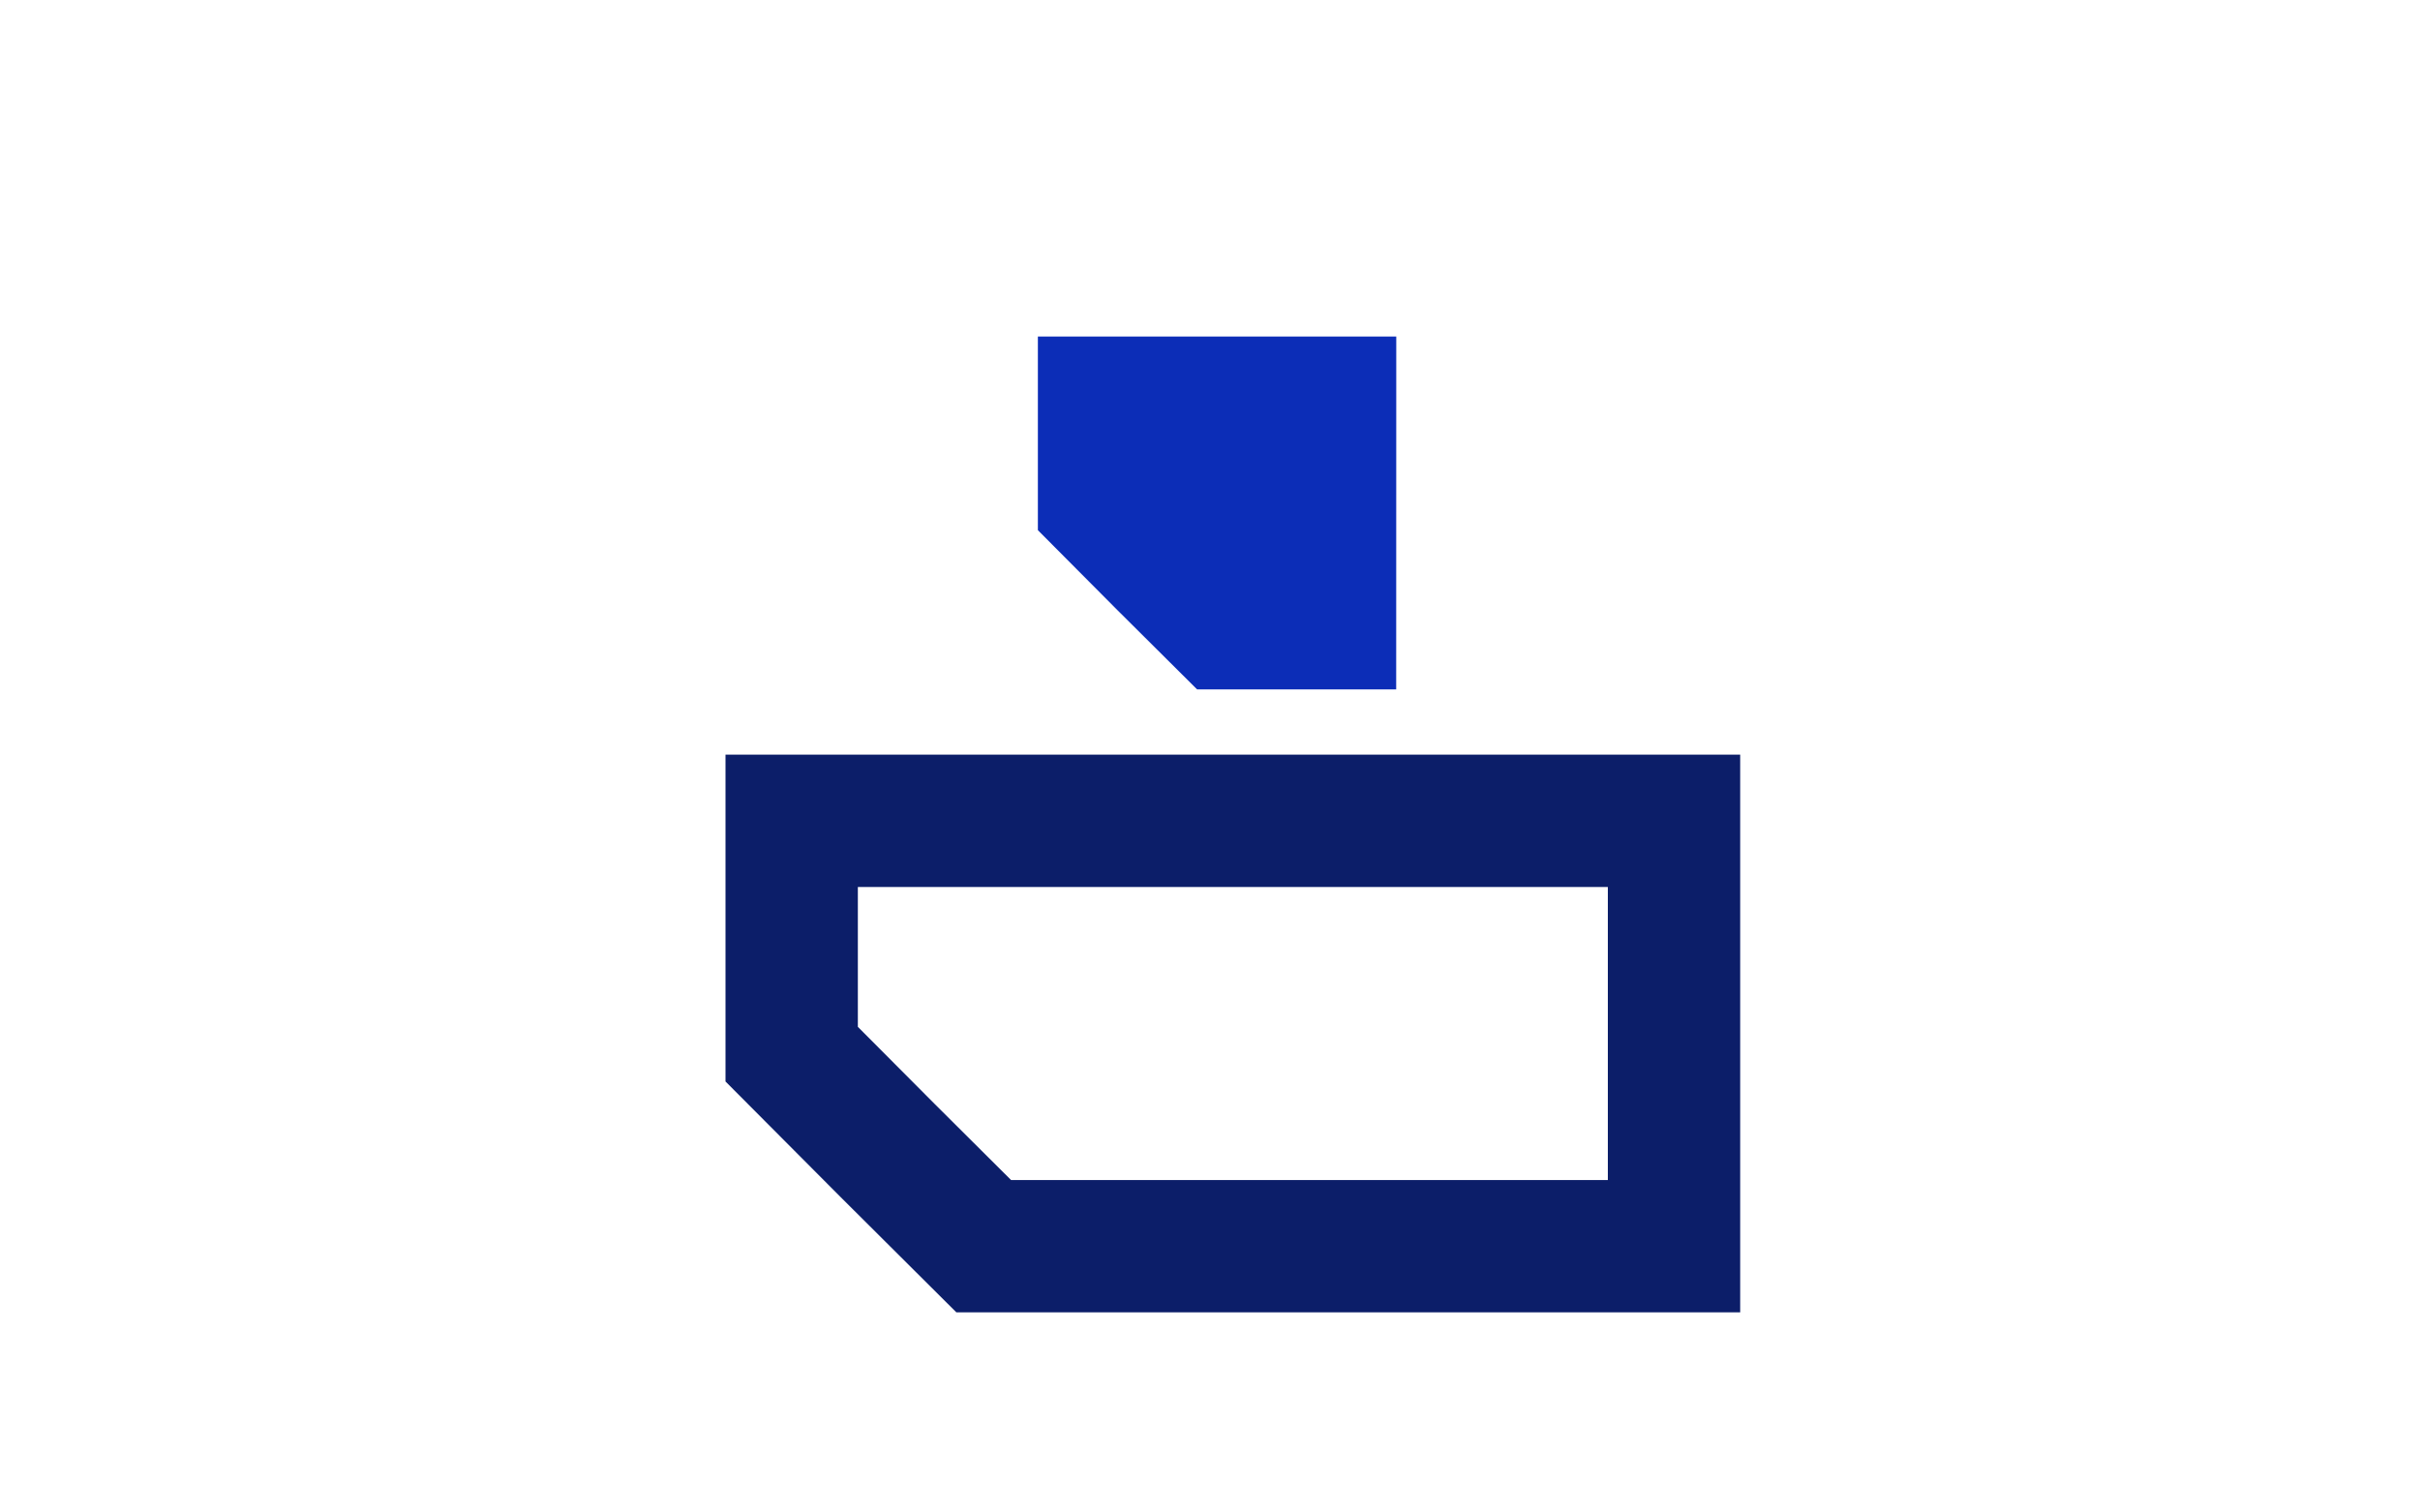 <svg height="80" viewBox="0 0 128 80" width="128" xmlns="http://www.w3.org/2000/svg"><g transform="translate(-649 -454.173)"><path d="m649 454.173h128v80h-128z" fill="none"/><path d="m737.543 520.088h-36.512l-5.089-5.068-5.068-5.089v-12.343h46.669z" fill="none" stroke="#0c1e69" stroke-miterlimit="10" stroke-width="7"/><path d="m722.848 490.638h-10.53l-4.222-4.2-4.2-4.222v-10.243h18.956z" fill="#0c2db7"/></g></svg>